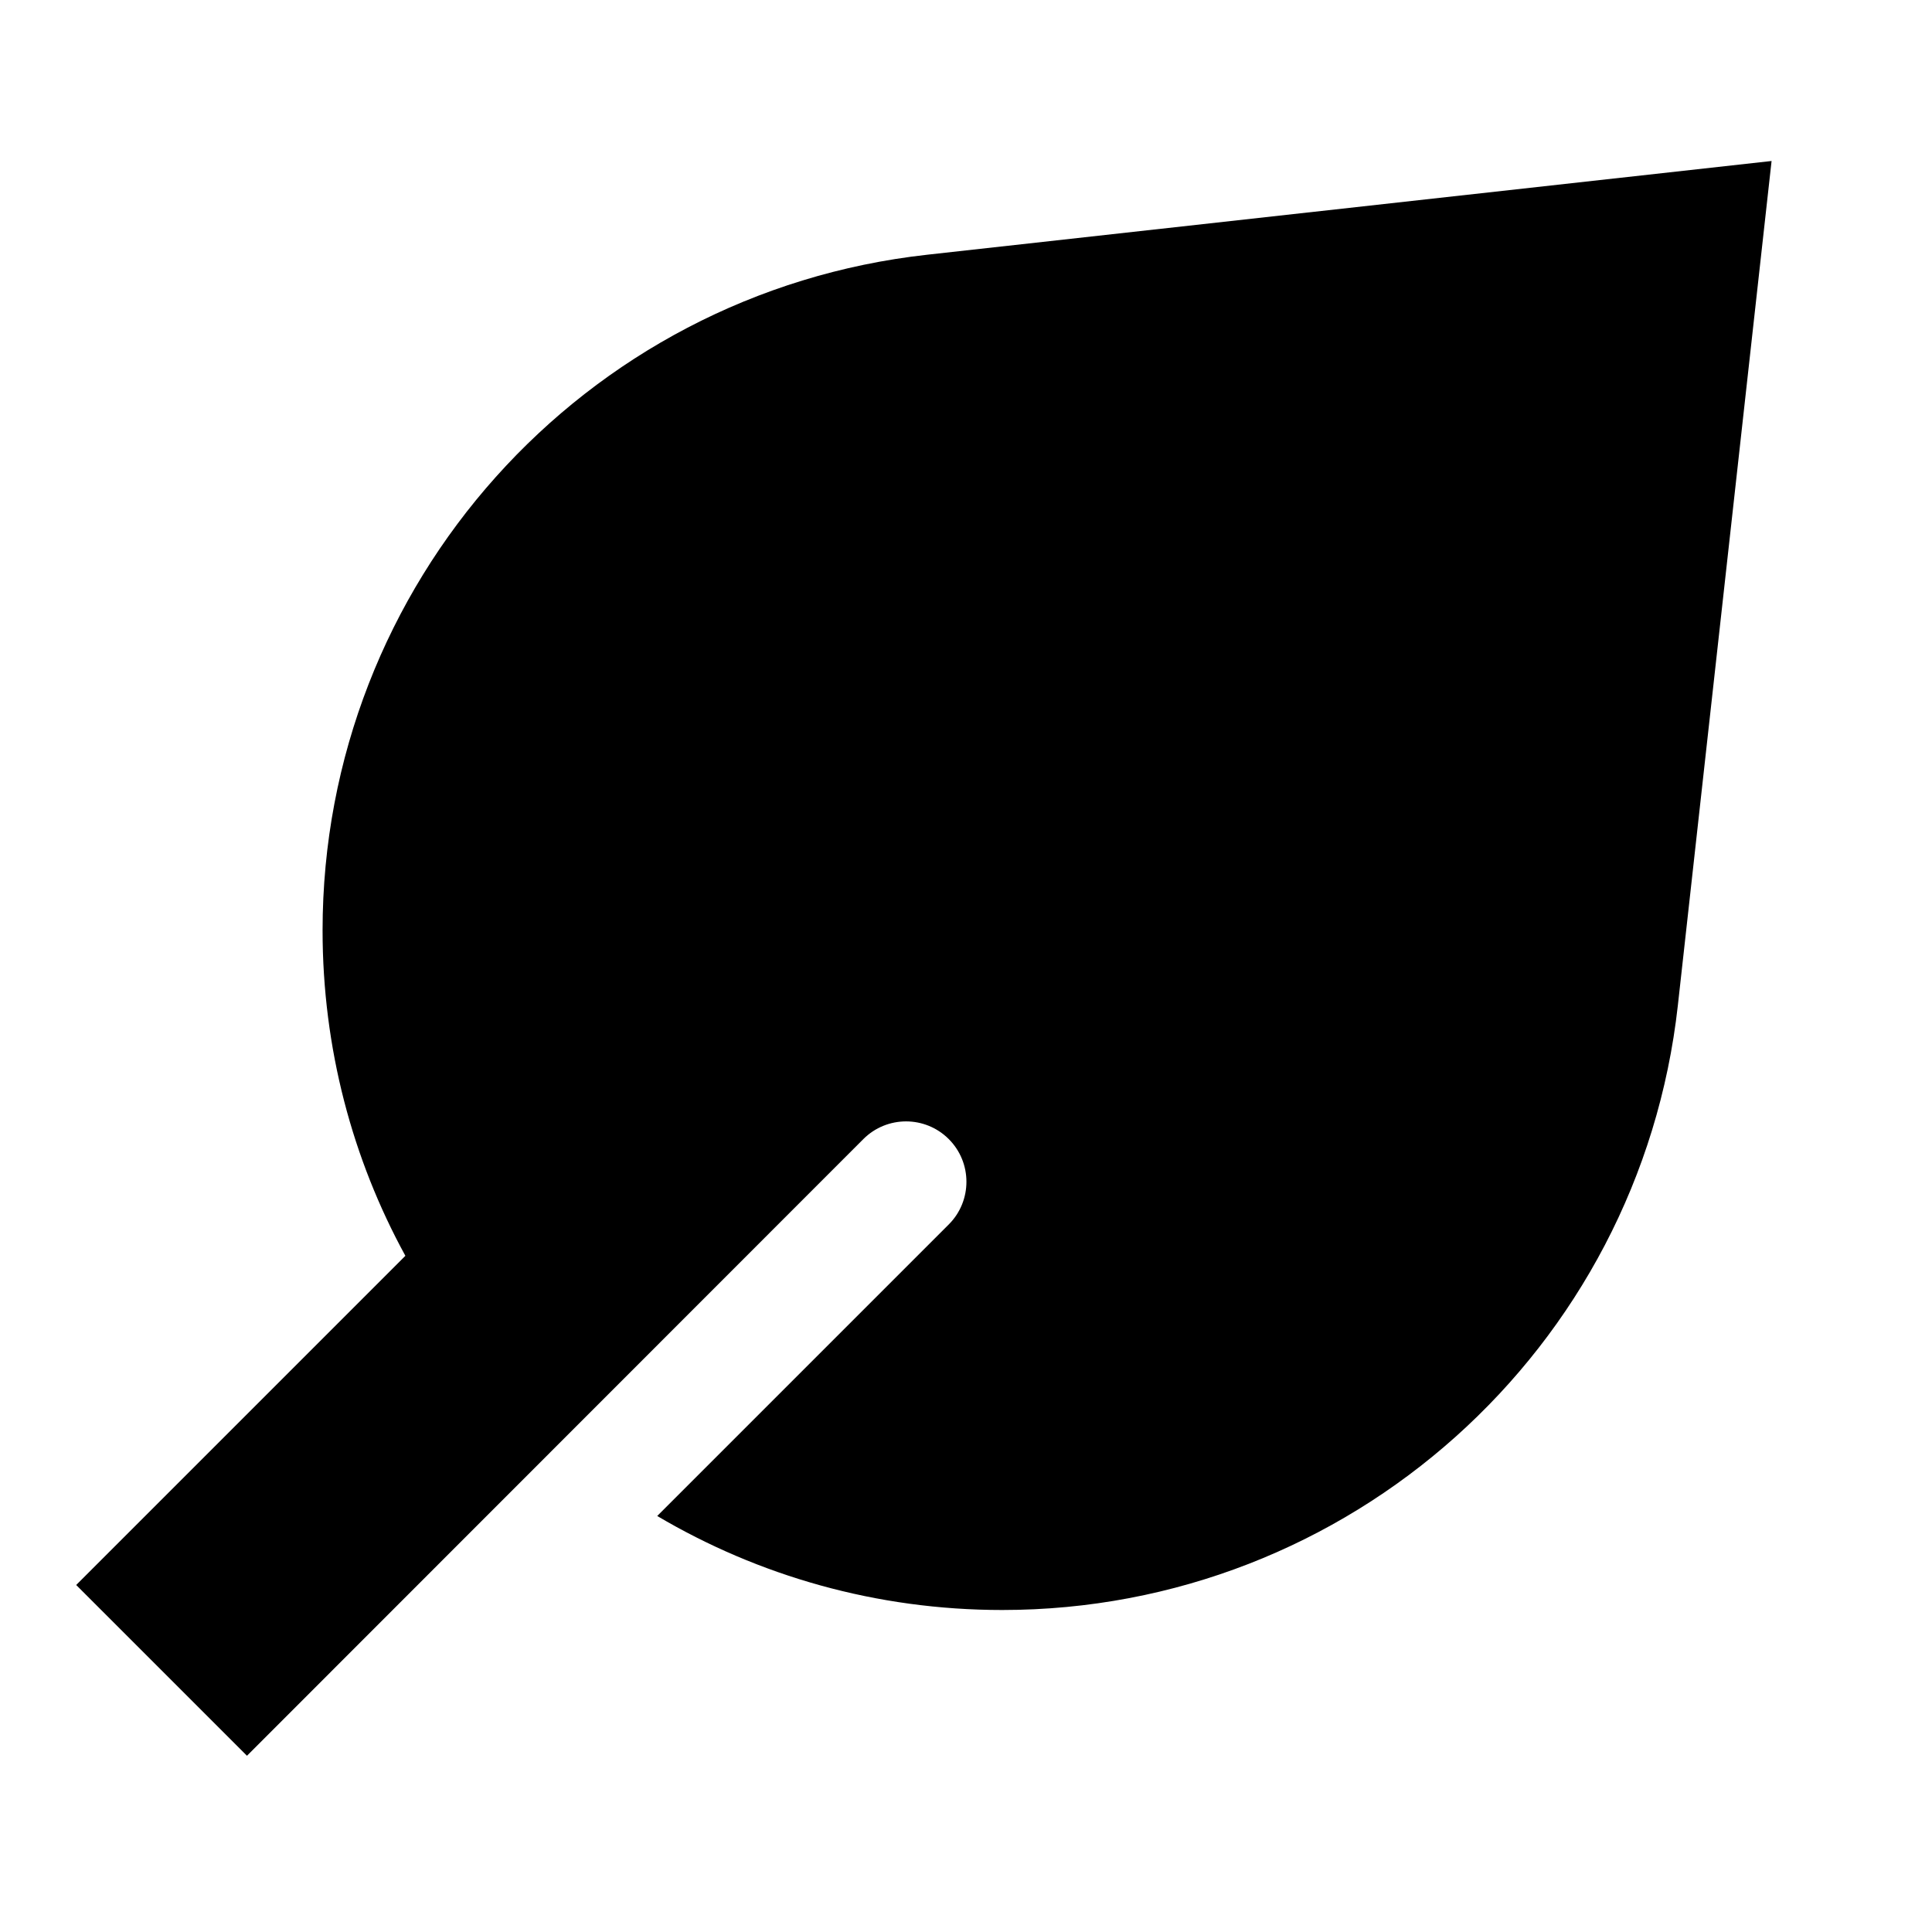 <svg xmlns="http://www.w3.org/2000/svg" viewBox="0 0 672 672"><!--! Font Awesome Pro 7.1.0 by @fontawesome - https://fontawesome.com License - https://fontawesome.com/license (Commercial License) Copyright 2025 Fonticons, Inc. --><path fill="currentColor" d="M322.5 88.6L616.2 56L583.6 349.7C570.3 469.4 469.1 560 348.6 560C304.8 560 263.8 548.1 228.6 527.3L330 425.9C338.2 417.7 338.2 404.4 330 396.2C321.8 388 308.5 388 300.3 396.2L85.9 610.7L26.5 551.3L141 436.8C122.6 403.2 112.2 364.6 112.2 323.6C112.2 203.1 202.8 101.9 322.5 88.6z"/></svg>